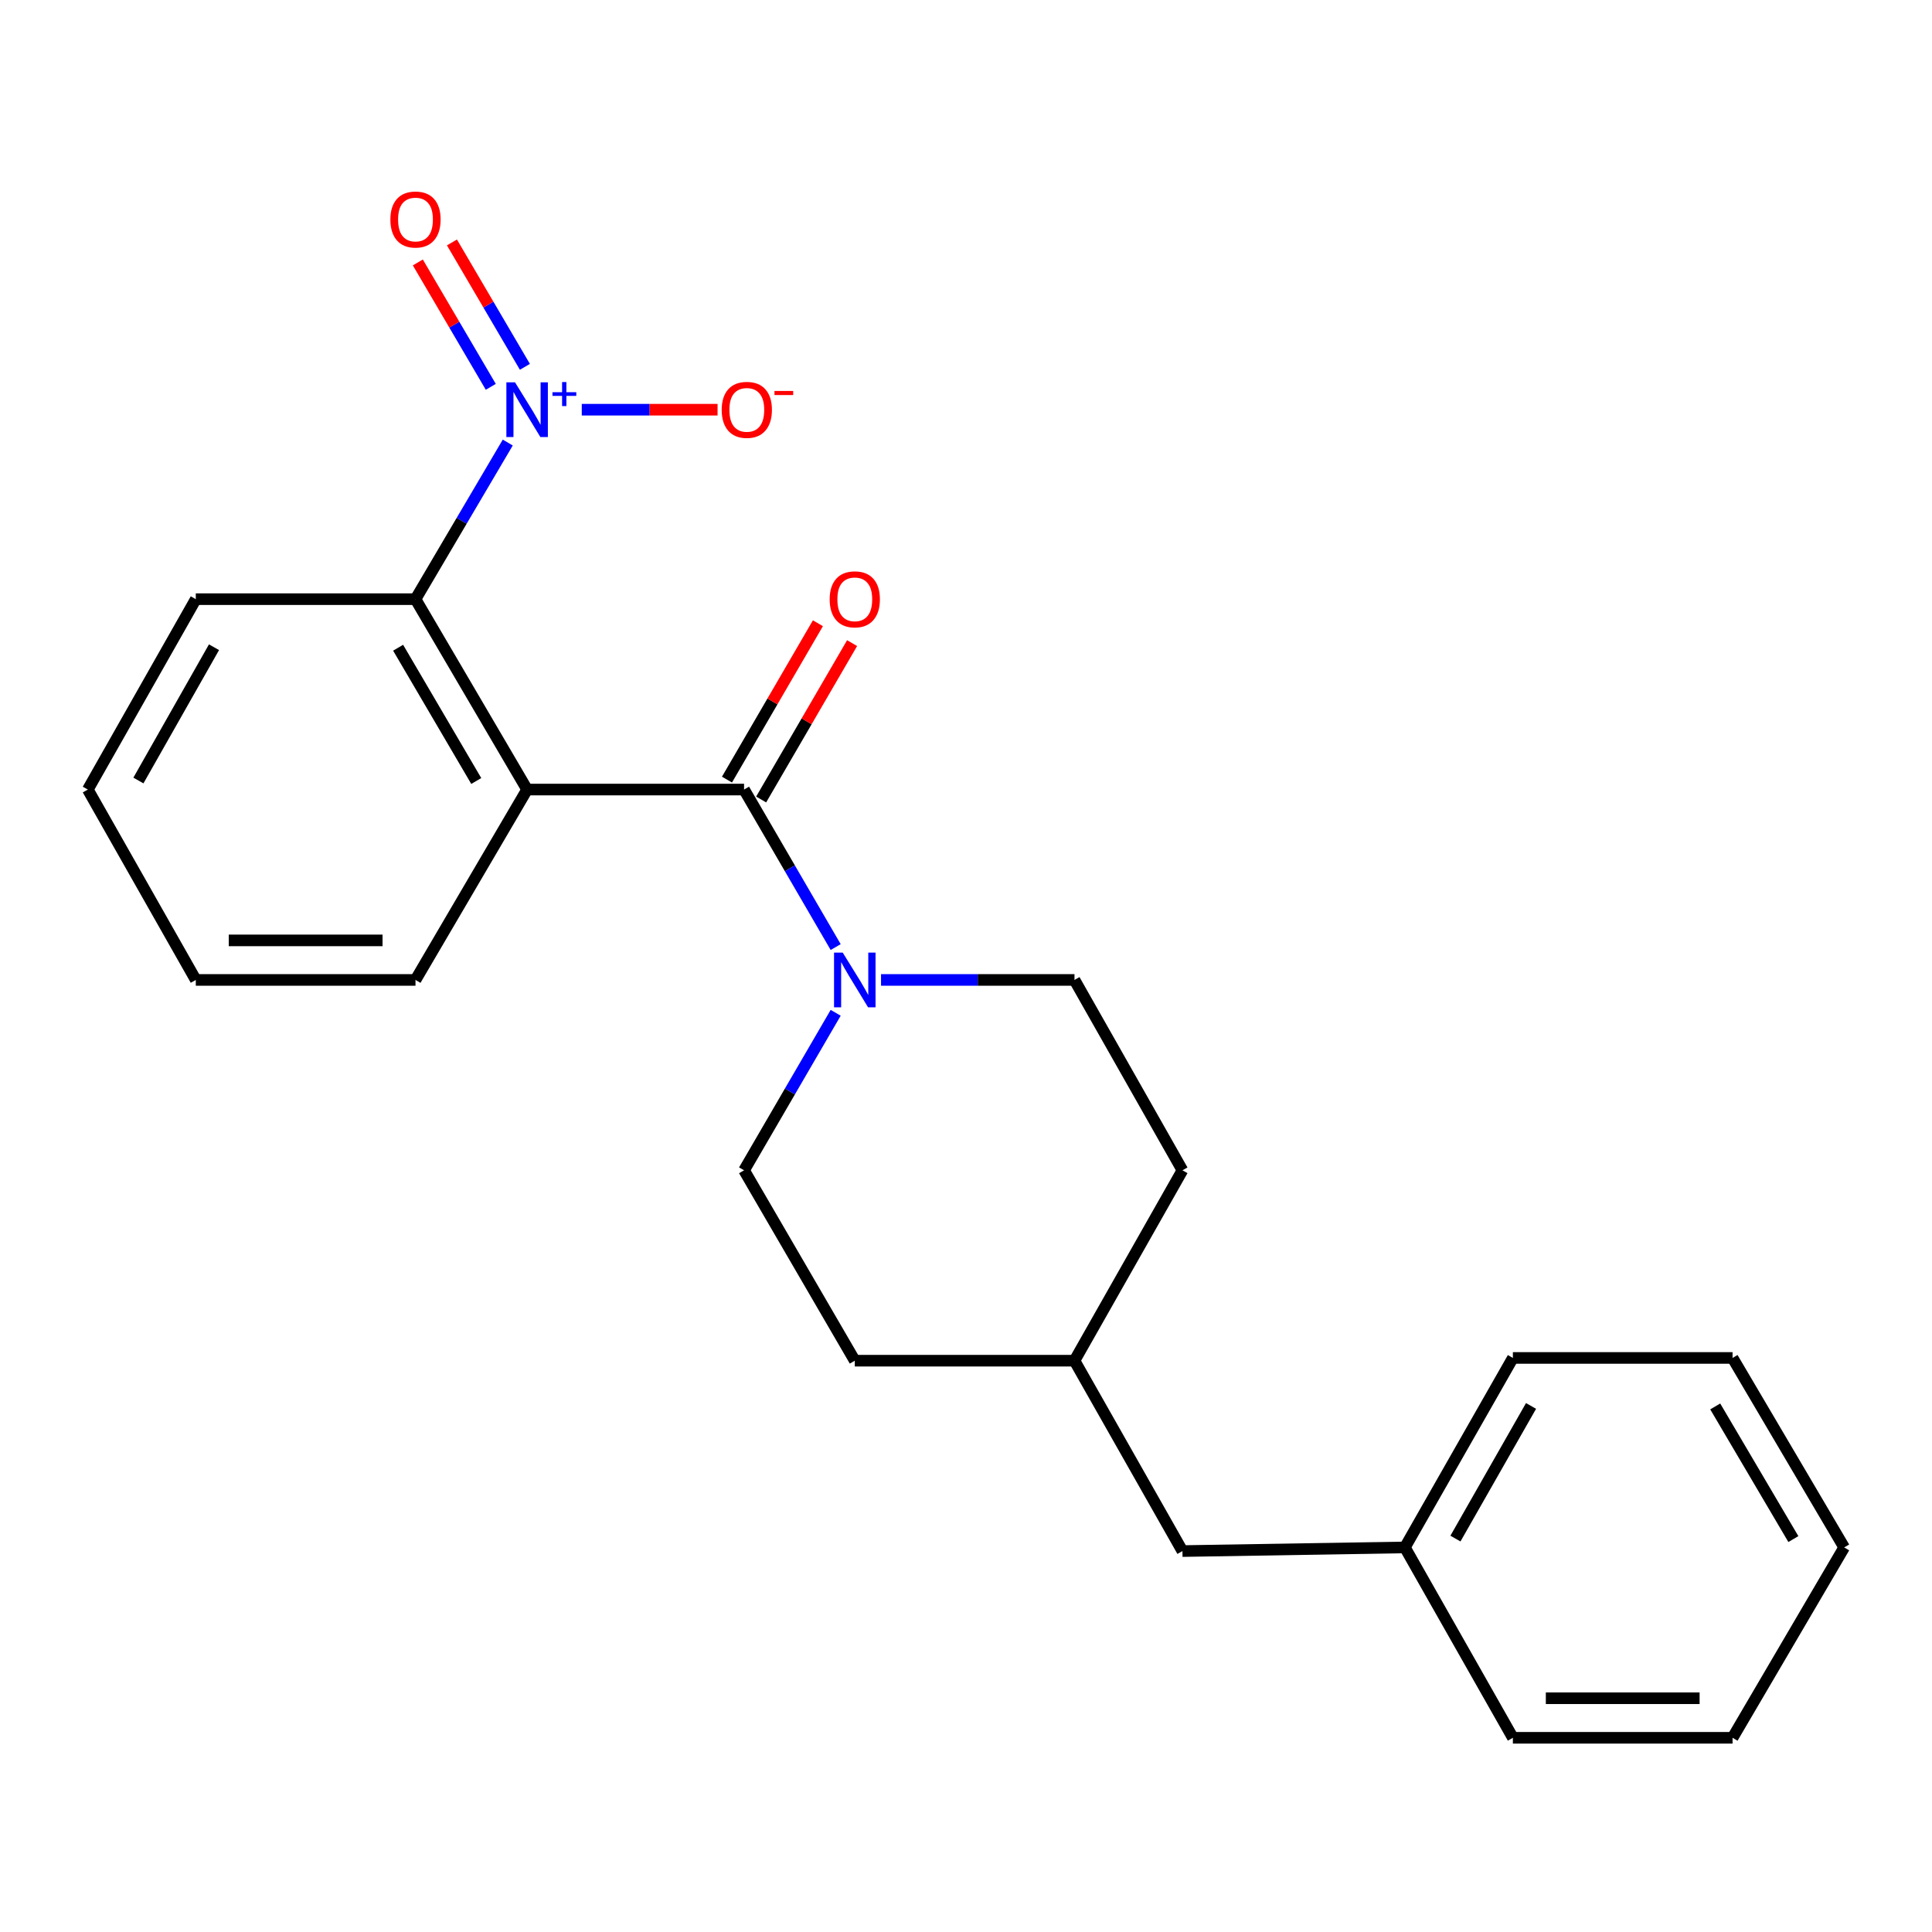 <?xml version='1.0' encoding='iso-8859-1'?>
<svg version='1.1' baseProfile='full'
              xmlns='http://www.w3.org/2000/svg'
                      xmlns:rdkit='http://www.rdkit.org/xml'
                      xmlns:xlink='http://www.w3.org/1999/xlink'
                  xml:space='preserve'
width='1000px' height='1000px' viewBox='0 0 1000 1000'>
<!-- END OF HEADER -->
<rect style='opacity:1.0;fill:#FFFFFF;stroke:none' width='1000' height='1000' x='0' y='0'> </rect>
<path class='bond-0' d='M 272.835,408.67 L 385.127,408.67' style='fill:none;fill-rule:evenodd;stroke:#000000;stroke-width:6px;stroke-linecap:butt;stroke-linejoin:miter;stroke-opacity:1' />
<path class='bond-2' d='M 272.835,408.67 L 215.058,310.127' style='fill:none;fill-rule:evenodd;stroke:#000000;stroke-width:6px;stroke-linecap:butt;stroke-linejoin:miter;stroke-opacity:1' />
<path class='bond-2' d='M 246.511,404.241 L 206.067,335.261' style='fill:none;fill-rule:evenodd;stroke:#000000;stroke-width:6px;stroke-linecap:butt;stroke-linejoin:miter;stroke-opacity:1' />
<path class='bond-9' d='M 272.835,408.67 L 215.058,507.214' style='fill:none;fill-rule:evenodd;stroke:#000000;stroke-width:6px;stroke-linecap:butt;stroke-linejoin:miter;stroke-opacity:1' />
<path class='bond-3' d='M 385.127,408.67 L 408.836,449.437' style='fill:none;fill-rule:evenodd;stroke:#000000;stroke-width:6px;stroke-linecap:butt;stroke-linejoin:miter;stroke-opacity:1' />
<path class='bond-3' d='M 408.836,449.437 L 432.546,490.204' style='fill:none;fill-rule:evenodd;stroke:#0000FF;stroke-width:6px;stroke-linecap:butt;stroke-linejoin:miter;stroke-opacity:1' />
<path class='bond-6' d='M 393.974,413.815 L 417.509,373.349' style='fill:none;fill-rule:evenodd;stroke:#000000;stroke-width:6px;stroke-linecap:butt;stroke-linejoin:miter;stroke-opacity:1' />
<path class='bond-6' d='M 417.509,373.349 L 441.044,332.882' style='fill:none;fill-rule:evenodd;stroke:#FF0000;stroke-width:6px;stroke-linecap:butt;stroke-linejoin:miter;stroke-opacity:1' />
<path class='bond-6' d='M 376.28,403.525 L 399.815,363.058' style='fill:none;fill-rule:evenodd;stroke:#000000;stroke-width:6px;stroke-linecap:butt;stroke-linejoin:miter;stroke-opacity:1' />
<path class='bond-6' d='M 399.815,363.058 L 423.35,322.591' style='fill:none;fill-rule:evenodd;stroke:#FF0000;stroke-width:6px;stroke-linecap:butt;stroke-linejoin:miter;stroke-opacity:1' />
<path class='bond-1' d='M 262.816,229.066 L 238.937,269.596' style='fill:none;fill-rule:evenodd;stroke:#0000FF;stroke-width:6px;stroke-linecap:butt;stroke-linejoin:miter;stroke-opacity:1' />
<path class='bond-1' d='M 238.937,269.596 L 215.058,310.127' style='fill:none;fill-rule:evenodd;stroke:#000000;stroke-width:6px;stroke-linecap:butt;stroke-linejoin:miter;stroke-opacity:1' />
<path class='bond-4' d='M 301.123,212.06 L 336.268,212.06' style='fill:none;fill-rule:evenodd;stroke:#0000FF;stroke-width:6px;stroke-linecap:butt;stroke-linejoin:miter;stroke-opacity:1' />
<path class='bond-4' d='M 336.268,212.06 L 371.413,212.06' style='fill:none;fill-rule:evenodd;stroke:#FF0000;stroke-width:6px;stroke-linecap:butt;stroke-linejoin:miter;stroke-opacity:1' />
<path class='bond-5' d='M 271.685,189.868 L 252.806,157.676' style='fill:none;fill-rule:evenodd;stroke:#0000FF;stroke-width:6px;stroke-linecap:butt;stroke-linejoin:miter;stroke-opacity:1' />
<path class='bond-5' d='M 252.806,157.676 L 233.927,125.484' style='fill:none;fill-rule:evenodd;stroke:#FF0000;stroke-width:6px;stroke-linecap:butt;stroke-linejoin:miter;stroke-opacity:1' />
<path class='bond-5' d='M 254.029,200.222 L 235.15,168.03' style='fill:none;fill-rule:evenodd;stroke:#0000FF;stroke-width:6px;stroke-linecap:butt;stroke-linejoin:miter;stroke-opacity:1' />
<path class='bond-5' d='M 235.15,168.03 L 216.271,135.839' style='fill:none;fill-rule:evenodd;stroke:#FF0000;stroke-width:6px;stroke-linecap:butt;stroke-linejoin:miter;stroke-opacity:1' />
<path class='bond-15' d='M 215.058,310.127 L 101.345,310.127' style='fill:none;fill-rule:evenodd;stroke:#000000;stroke-width:6px;stroke-linecap:butt;stroke-linejoin:miter;stroke-opacity:1' />
<path class='bond-7' d='M 456.021,507.214 L 506.086,507.214' style='fill:none;fill-rule:evenodd;stroke:#0000FF;stroke-width:6px;stroke-linecap:butt;stroke-linejoin:miter;stroke-opacity:1' />
<path class='bond-7' d='M 506.086,507.214 L 556.152,507.214' style='fill:none;fill-rule:evenodd;stroke:#000000;stroke-width:6px;stroke-linecap:butt;stroke-linejoin:miter;stroke-opacity:1' />
<path class='bond-8' d='M 432.545,524.224 L 408.836,564.985' style='fill:none;fill-rule:evenodd;stroke:#0000FF;stroke-width:6px;stroke-linecap:butt;stroke-linejoin:miter;stroke-opacity:1' />
<path class='bond-8' d='M 408.836,564.985 L 385.127,605.747' style='fill:none;fill-rule:evenodd;stroke:#000000;stroke-width:6px;stroke-linecap:butt;stroke-linejoin:miter;stroke-opacity:1' />
<path class='bond-11' d='M 556.152,507.214 L 612.03,605.747' style='fill:none;fill-rule:evenodd;stroke:#000000;stroke-width:6px;stroke-linecap:butt;stroke-linejoin:miter;stroke-opacity:1' />
<path class='bond-12' d='M 385.127,605.747 L 442.438,704.29' style='fill:none;fill-rule:evenodd;stroke:#000000;stroke-width:6px;stroke-linecap:butt;stroke-linejoin:miter;stroke-opacity:1' />
<path class='bond-18' d='M 215.058,507.214 L 101.345,507.214' style='fill:none;fill-rule:evenodd;stroke:#000000;stroke-width:6px;stroke-linecap:butt;stroke-linejoin:miter;stroke-opacity:1' />
<path class='bond-18' d='M 198.001,486.746 L 118.402,486.746' style='fill:none;fill-rule:evenodd;stroke:#000000;stroke-width:6px;stroke-linecap:butt;stroke-linejoin:miter;stroke-opacity:1' />
<path class='bond-10' d='M 612.03,802.834 L 556.152,704.29' style='fill:none;fill-rule:evenodd;stroke:#000000;stroke-width:6px;stroke-linecap:butt;stroke-linejoin:miter;stroke-opacity:1' />
<path class='bond-14' d='M 612.03,802.834 L 727.165,800.946' style='fill:none;fill-rule:evenodd;stroke:#000000;stroke-width:6px;stroke-linecap:butt;stroke-linejoin:miter;stroke-opacity:1' />
<path class='bond-24' d='M 612.03,605.747 L 556.152,704.29' style='fill:none;fill-rule:evenodd;stroke:#000000;stroke-width:6px;stroke-linecap:butt;stroke-linejoin:miter;stroke-opacity:1' />
<path class='bond-13' d='M 442.438,704.29 L 556.152,704.29' style='fill:none;fill-rule:evenodd;stroke:#000000;stroke-width:6px;stroke-linecap:butt;stroke-linejoin:miter;stroke-opacity:1' />
<path class='bond-16' d='M 727.165,800.946 L 783.066,702.869' style='fill:none;fill-rule:evenodd;stroke:#000000;stroke-width:6px;stroke-linecap:butt;stroke-linejoin:miter;stroke-opacity:1' />
<path class='bond-16' d='M 753.333,796.37 L 792.464,727.716' style='fill:none;fill-rule:evenodd;stroke:#000000;stroke-width:6px;stroke-linecap:butt;stroke-linejoin:miter;stroke-opacity:1' />
<path class='bond-17' d='M 727.165,800.946 L 783.066,899.479' style='fill:none;fill-rule:evenodd;stroke:#000000;stroke-width:6px;stroke-linecap:butt;stroke-linejoin:miter;stroke-opacity:1' />
<path class='bond-23' d='M 101.345,310.127 L 45.455,408.67' style='fill:none;fill-rule:evenodd;stroke:#000000;stroke-width:6px;stroke-linecap:butt;stroke-linejoin:miter;stroke-opacity:1' />
<path class='bond-23' d='M 110.765,335.006 L 71.642,403.987' style='fill:none;fill-rule:evenodd;stroke:#000000;stroke-width:6px;stroke-linecap:butt;stroke-linejoin:miter;stroke-opacity:1' />
<path class='bond-20' d='M 783.066,702.869 L 896.768,702.869' style='fill:none;fill-rule:evenodd;stroke:#000000;stroke-width:6px;stroke-linecap:butt;stroke-linejoin:miter;stroke-opacity:1' />
<path class='bond-21' d='M 783.066,899.479 L 896.768,899.479' style='fill:none;fill-rule:evenodd;stroke:#000000;stroke-width:6px;stroke-linecap:butt;stroke-linejoin:miter;stroke-opacity:1' />
<path class='bond-21' d='M 800.121,879.011 L 879.713,879.011' style='fill:none;fill-rule:evenodd;stroke:#000000;stroke-width:6px;stroke-linecap:butt;stroke-linejoin:miter;stroke-opacity:1' />
<path class='bond-19' d='M 101.345,507.214 L 45.455,408.67' style='fill:none;fill-rule:evenodd;stroke:#000000;stroke-width:6px;stroke-linecap:butt;stroke-linejoin:miter;stroke-opacity:1' />
<path class='bond-25' d='M 896.768,702.869 L 954.545,800.946' style='fill:none;fill-rule:evenodd;stroke:#000000;stroke-width:6px;stroke-linecap:butt;stroke-linejoin:miter;stroke-opacity:1' />
<path class='bond-25' d='M 887.799,727.97 L 928.243,796.624' style='fill:none;fill-rule:evenodd;stroke:#000000;stroke-width:6px;stroke-linecap:butt;stroke-linejoin:miter;stroke-opacity:1' />
<path class='bond-22' d='M 896.768,899.479 L 954.545,800.946' style='fill:none;fill-rule:evenodd;stroke:#000000;stroke-width:6px;stroke-linecap:butt;stroke-linejoin:miter;stroke-opacity:1' />
<path  class='atom-2' d='M 266.575 197.9
L 275.855 212.9
Q 276.775 214.38, 278.255 217.06
Q 279.735 219.74, 279.815 219.9
L 279.815 197.9
L 283.575 197.9
L 283.575 226.22
L 279.695 226.22
L 269.735 209.82
Q 268.575 207.9, 267.335 205.7
Q 266.135 203.5, 265.775 202.82
L 265.775 226.22
L 262.095 226.22
L 262.095 197.9
L 266.575 197.9
' fill='#0000FF'/>
<path  class='atom-2' d='M 285.951 203.005
L 290.941 203.005
L 290.941 197.752
L 293.159 197.752
L 293.159 203.005
L 298.28 203.005
L 298.28 204.906
L 293.159 204.906
L 293.159 210.186
L 290.941 210.186
L 290.941 204.906
L 285.951 204.906
L 285.951 203.005
' fill='#0000FF'/>
<path  class='atom-4' d='M 436.178 493.054
L 445.458 508.054
Q 446.378 509.534, 447.858 512.214
Q 449.338 514.894, 449.418 515.054
L 449.418 493.054
L 453.178 493.054
L 453.178 521.374
L 449.298 521.374
L 439.338 504.974
Q 438.178 503.054, 436.938 500.854
Q 435.738 498.654, 435.378 497.974
L 435.378 521.374
L 431.698 521.374
L 431.698 493.054
L 436.178 493.054
' fill='#0000FF'/>
<path  class='atom-5' d='M 373.548 212.14
Q 373.548 205.34, 376.908 201.54
Q 380.268 197.74, 386.548 197.74
Q 392.828 197.74, 396.188 201.54
Q 399.548 205.34, 399.548 212.14
Q 399.548 219.02, 396.148 222.94
Q 392.748 226.82, 386.548 226.82
Q 380.308 226.82, 376.908 222.94
Q 373.548 219.06, 373.548 212.14
M 386.548 223.62
Q 390.868 223.62, 393.188 220.74
Q 395.548 217.82, 395.548 212.14
Q 395.548 206.58, 393.188 203.78
Q 390.868 200.94, 386.548 200.94
Q 382.228 200.94, 379.868 203.74
Q 377.548 206.54, 377.548 212.14
Q 377.548 217.86, 379.868 220.74
Q 382.228 223.62, 386.548 223.62
' fill='#FF0000'/>
<path  class='atom-5' d='M 400.868 202.363
L 410.557 202.363
L 410.557 204.475
L 400.868 204.475
L 400.868 202.363
' fill='#FF0000'/>
<path  class='atom-6' d='M 202.058 113.619
Q 202.058 106.819, 205.418 103.019
Q 208.778 99.219, 215.058 99.219
Q 221.338 99.219, 224.698 103.019
Q 228.058 106.819, 228.058 113.619
Q 228.058 120.499, 224.658 124.419
Q 221.258 128.299, 215.058 128.299
Q 208.818 128.299, 205.418 124.419
Q 202.058 120.539, 202.058 113.619
M 215.058 125.099
Q 219.378 125.099, 221.698 122.219
Q 224.058 119.299, 224.058 113.619
Q 224.058 108.059, 221.698 105.259
Q 219.378 102.419, 215.058 102.419
Q 210.738 102.419, 208.378 105.219
Q 206.058 108.019, 206.058 113.619
Q 206.058 119.339, 208.378 122.219
Q 210.738 125.099, 215.058 125.099
' fill='#FF0000'/>
<path  class='atom-7' d='M 429.438 310.207
Q 429.438 303.407, 432.798 299.607
Q 436.158 295.807, 442.438 295.807
Q 448.718 295.807, 452.078 299.607
Q 455.438 303.407, 455.438 310.207
Q 455.438 317.087, 452.038 321.007
Q 448.638 324.887, 442.438 324.887
Q 436.198 324.887, 432.798 321.007
Q 429.438 317.127, 429.438 310.207
M 442.438 321.687
Q 446.758 321.687, 449.078 318.807
Q 451.438 315.887, 451.438 310.207
Q 451.438 304.647, 449.078 301.847
Q 446.758 299.007, 442.438 299.007
Q 438.118 299.007, 435.758 301.807
Q 433.438 304.607, 433.438 310.207
Q 433.438 315.927, 435.758 318.807
Q 438.118 321.687, 442.438 321.687
' fill='#FF0000'/>
</svg>
